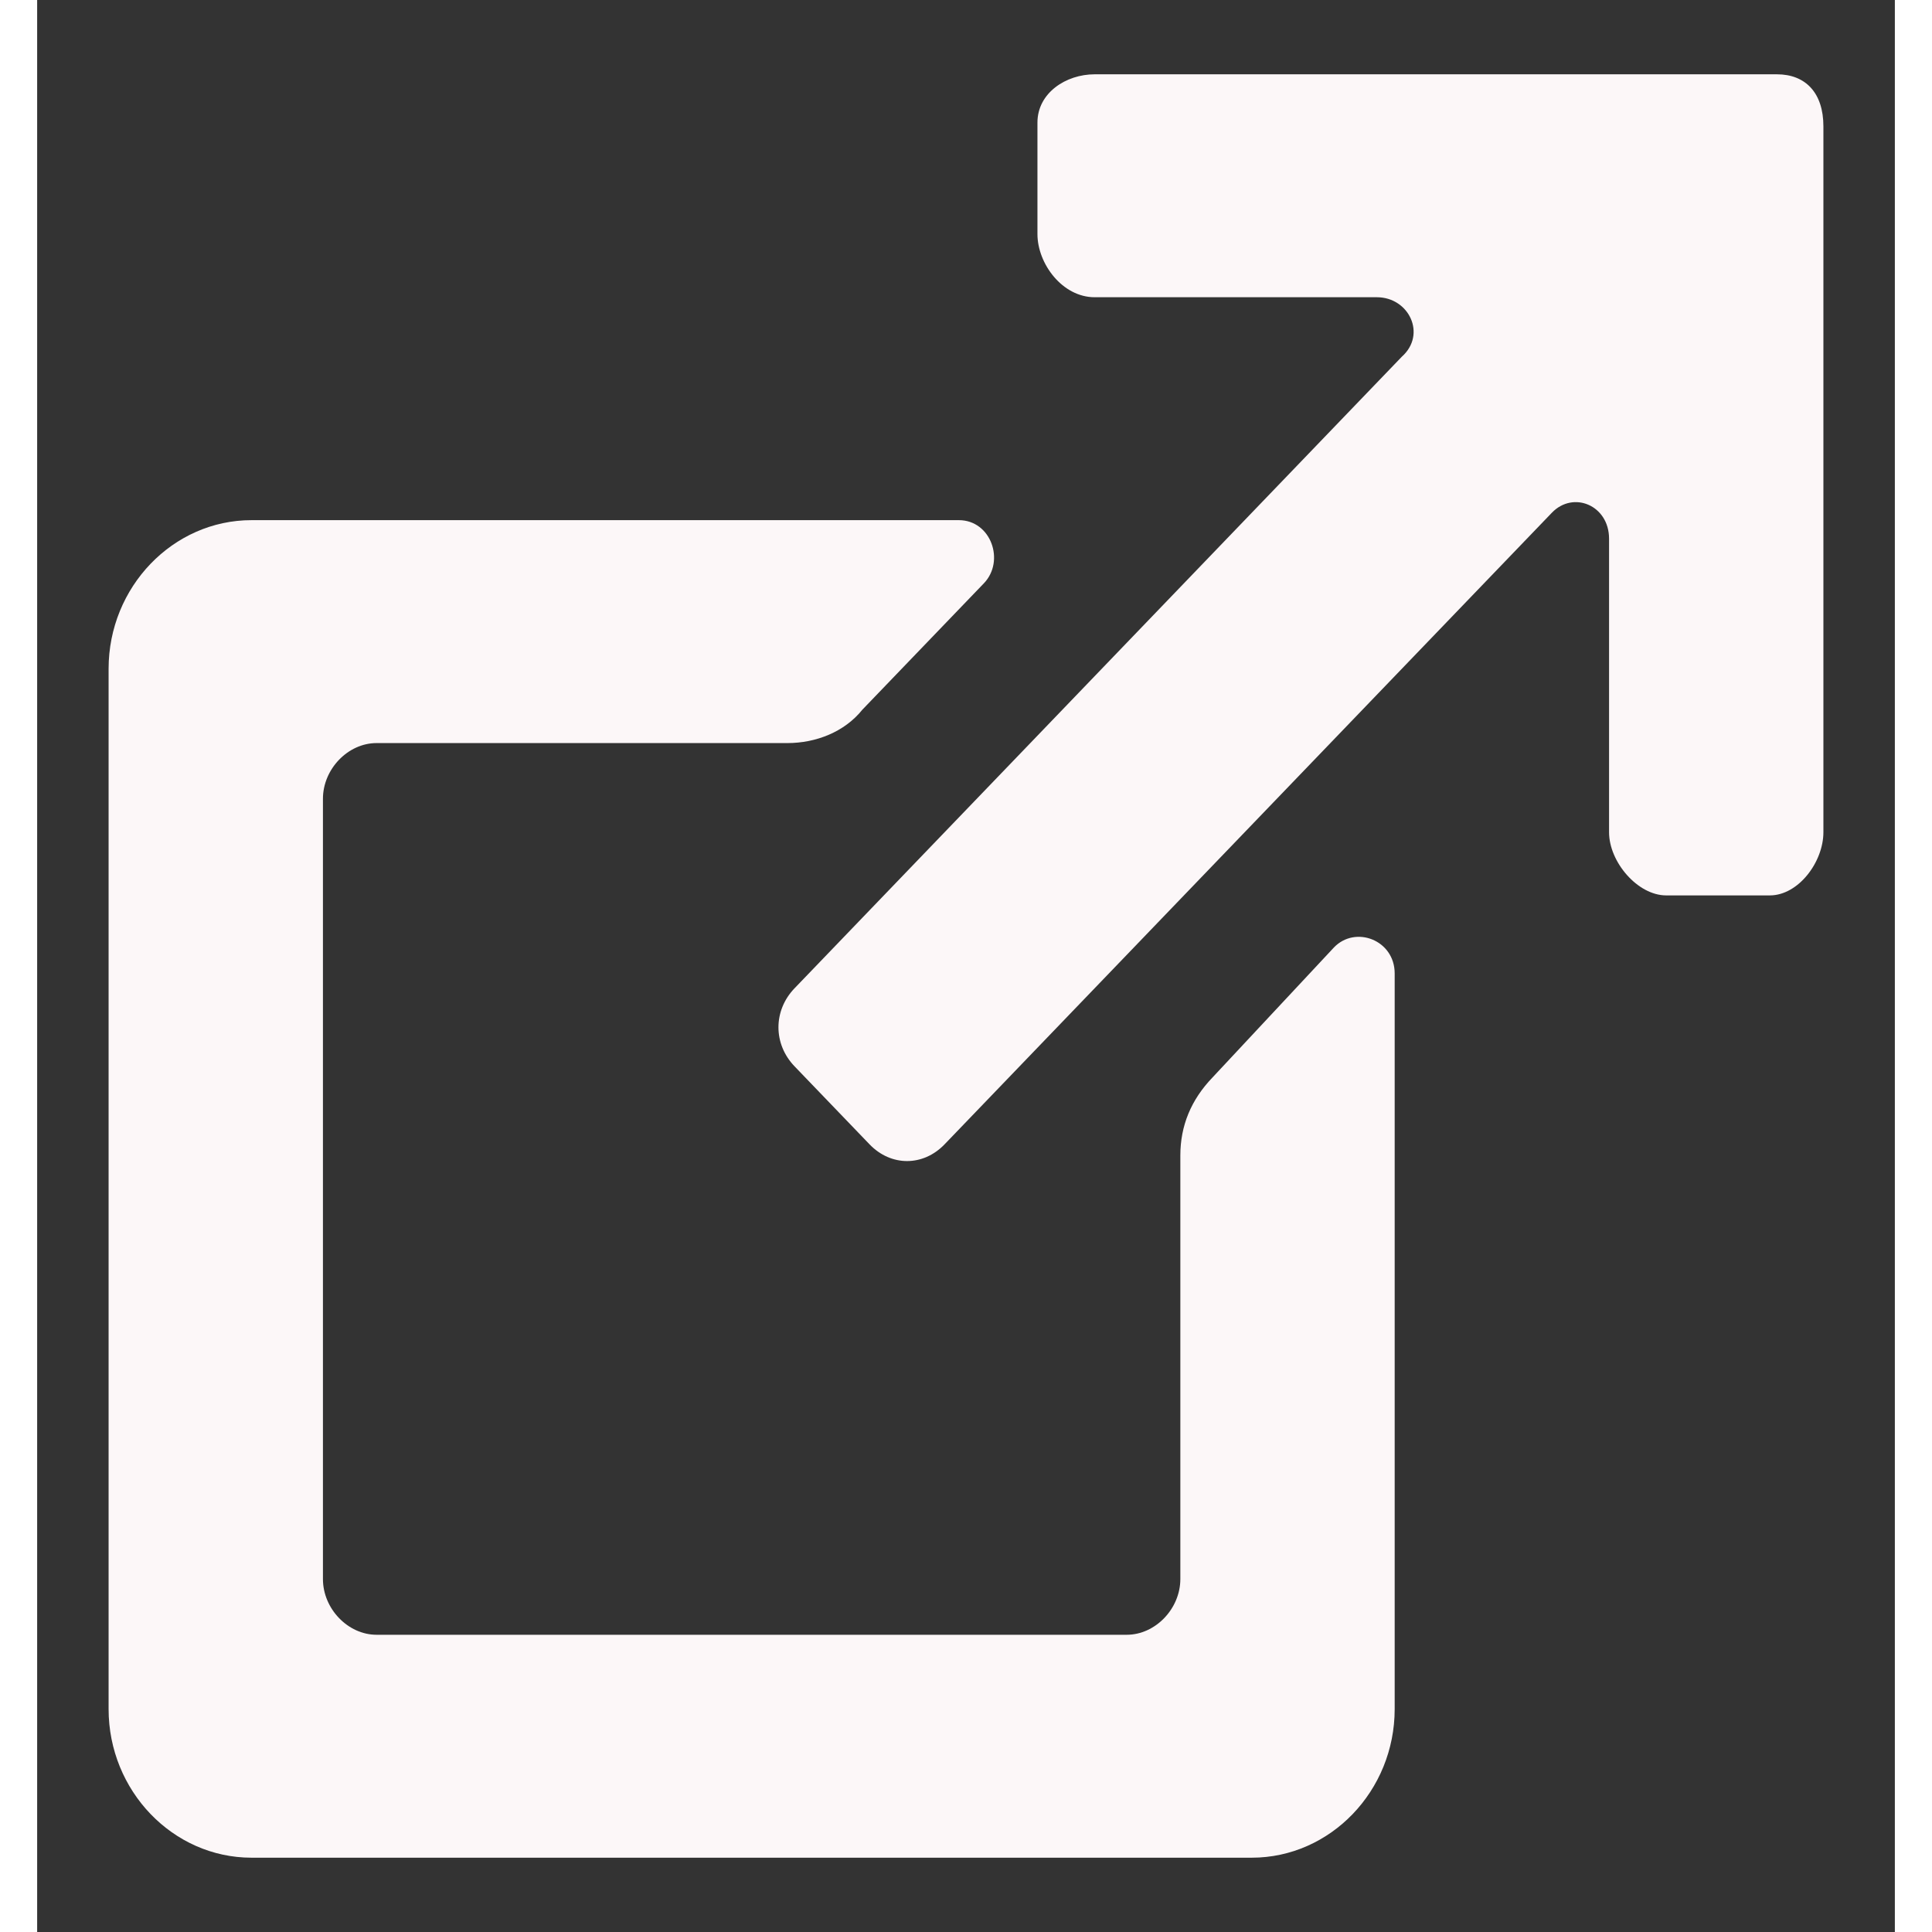 <svg width="50" height="50" viewBox="0 0 50 52" fill="none" xmlns="http://www.w3.org/2000/svg">
<rect x="0" y="0" width="50" height="52" fill="#333333" stroke="none"/>
<path d="M46.827 2H28.462C27.692 2 26.923 2.5 26.923 3.3V6.3C26.923 7.1 27.596 8 28.462 8H36.058C36.923 8 37.404 9 36.731 9.6L20.385 26.6C19.808 27.2 19.808 28.1 20.385 28.7L22.404 30.8C22.981 31.4 23.846 31.4 24.423 30.8L40.769 13.8C41.346 13.2 42.308 13.6 42.308 14.5V22.4C42.308 23.2 43.077 24.1 43.846 24.1H46.635C47.404 24.1 48.077 23.2 48.077 22.4V3.4C48.077 2.5 47.596 2 46.827 2Z" fill="#FCF7F8"/>
<path d="M34.904 25.5L31.635 29C31.058 29.6 30.769 30.3 30.769 31.1V42.5C30.769 43.3 30.096 44 29.327 44H9.135C8.365 44 7.692 43.3 7.692 42.5V21.5C7.692 20.7 8.365 20 9.135 20H20.192C20.962 20 21.731 19.7 22.212 19.1L25.481 15.7C26.058 15.1 25.673 14 24.808 14H5.769C3.654 14 1.923 15.8 1.923 18V46C1.923 48.2 3.654 50 5.769 50H32.692C34.808 50 36.538 48.2 36.538 46V26.2C36.538 25.3 35.481 24.9 34.904 25.5Z" fill="#FCF7F8"/>
</svg>
